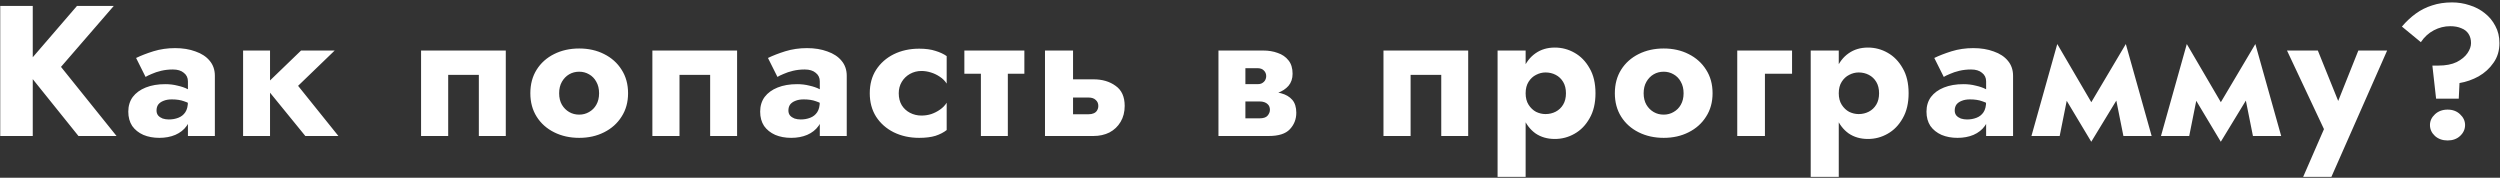 <?xml version="1.0" encoding="UTF-8"?> <svg xmlns="http://www.w3.org/2000/svg" width="619" height="44" viewBox="0 0 619 44" fill="none"><rect x="0" y="0" width="619" height="44" fill="#333333" stroke="none"/> <path d="M0.06 1.472V33.672H8.11V1.472H0.06ZM19.058 1.472L5.856 16.79L19.426 33.672H28.856L15.102 16.56L28.166 1.472H19.058ZM38.757 27.37C38.757 26.787 38.895 26.297 39.17 25.898C39.477 25.499 39.907 25.192 40.459 24.978C41.041 24.733 41.731 24.61 42.529 24.61C43.724 24.61 44.736 24.763 45.565 25.07C46.423 25.346 47.251 25.775 48.048 26.358V23.092C47.742 22.755 47.221 22.417 46.484 22.08C45.779 21.712 44.936 21.421 43.955 21.206C43.004 20.96 41.992 20.838 40.919 20.838C39.078 20.838 37.468 21.114 36.089 21.666C34.709 22.218 33.635 23 32.868 24.012C32.133 25.024 31.765 26.235 31.765 27.646C31.765 29.026 32.087 30.206 32.73 31.188C33.405 32.139 34.325 32.874 35.49 33.396C36.656 33.886 37.974 34.132 39.447 34.132C40.919 34.132 42.237 33.886 43.403 33.396C44.599 32.874 45.534 32.139 46.209 31.188C46.914 30.206 47.267 29.041 47.267 27.692L46.531 25.116C46.531 26.25 46.316 27.14 45.886 27.784C45.457 28.428 44.874 28.888 44.139 29.164C43.433 29.44 42.651 29.578 41.792 29.578C41.271 29.578 40.765 29.501 40.275 29.348C39.815 29.164 39.447 28.919 39.17 28.612C38.895 28.274 38.757 27.86 38.757 27.37ZM36.042 19.044C36.38 18.829 36.886 18.584 37.56 18.308C38.235 18.001 39.017 17.741 39.907 17.526C40.827 17.311 41.792 17.204 42.804 17.204C43.97 17.204 44.874 17.48 45.519 18.032C46.193 18.553 46.531 19.259 46.531 20.148V33.672H53.2V18.768C53.2 17.296 52.771 16.054 51.913 15.042C51.084 14.03 49.919 13.263 48.416 12.742C46.944 12.19 45.258 11.914 43.356 11.914C41.455 11.914 39.661 12.175 37.974 12.696C36.319 13.217 34.892 13.769 33.697 14.352L36.042 19.044ZM60.19 12.512V33.672H66.86V12.512H60.19ZM74.542 12.512L65.48 21.252L75.6 33.672H83.788L73.806 21.252L82.868 12.512H74.542ZM125.232 12.512H104.256V33.672H110.972V18.538H118.562V33.672H125.232V12.512ZM131.313 23.092C131.313 25.3 131.834 27.232 132.877 28.888C133.919 30.544 135.361 31.832 137.201 32.752C139.041 33.672 141.111 34.132 143.411 34.132C145.711 34.132 147.765 33.672 149.575 32.752C151.415 31.832 152.856 30.544 153.899 28.888C154.972 27.232 155.509 25.3 155.509 23.092C155.509 20.853 154.972 18.906 153.899 17.25C152.856 15.594 151.415 14.306 149.575 13.386C147.765 12.466 145.711 12.006 143.411 12.006C141.111 12.006 139.041 12.466 137.201 13.386C135.361 14.306 133.919 15.594 132.877 17.25C131.834 18.906 131.313 20.853 131.313 23.092ZM138.443 23.092C138.443 21.988 138.673 21.037 139.133 20.24C139.593 19.442 140.191 18.829 140.927 18.4C141.663 17.971 142.491 17.756 143.411 17.756C144.3 17.756 145.113 17.971 145.849 18.4C146.615 18.829 147.213 19.442 147.643 20.24C148.103 21.037 148.333 21.988 148.333 23.092C148.333 24.196 148.103 25.146 147.643 25.944C147.213 26.71 146.615 27.308 145.849 27.738C145.113 28.167 144.3 28.382 143.411 28.382C142.491 28.382 141.663 28.167 140.927 27.738C140.191 27.308 139.593 26.71 139.133 25.944C138.673 25.146 138.443 24.196 138.443 23.092ZM182.504 12.512H161.528V33.672H168.244V18.538H175.834V33.672H182.504V12.512ZM195.209 27.37C195.209 26.787 195.347 26.297 195.623 25.898C195.929 25.499 196.359 25.192 196.911 24.978C197.493 24.733 198.183 24.61 198.981 24.61C200.177 24.61 201.189 24.763 202.017 25.07C202.875 25.346 203.703 25.775 204.501 26.358V23.092C204.194 22.755 203.673 22.417 202.937 22.08C202.231 21.712 201.388 21.421 200.407 21.206C199.456 20.96 198.444 20.838 197.371 20.838C195.531 20.838 193.921 21.114 192.541 21.666C191.161 22.218 190.087 23 189.321 24.012C188.585 25.024 188.217 26.235 188.217 27.646C188.217 29.026 188.539 30.206 189.183 31.188C189.857 32.139 190.777 32.874 191.943 33.396C193.108 33.886 194.427 34.132 195.899 34.132C197.371 34.132 198.689 33.886 199.855 33.396C201.051 32.874 201.986 32.139 202.661 31.188C203.366 30.206 203.719 29.041 203.719 27.692L202.983 25.116C202.983 26.25 202.768 27.14 202.339 27.784C201.909 28.428 201.327 28.888 200.591 29.164C199.885 29.44 199.103 29.578 198.245 29.578C197.723 29.578 197.217 29.501 196.727 29.348C196.267 29.164 195.899 28.919 195.623 28.612C195.347 28.274 195.209 27.86 195.209 27.37ZM192.495 19.044C192.832 18.829 193.338 18.584 194.013 18.308C194.687 18.001 195.469 17.741 196.359 17.526C197.279 17.311 198.245 17.204 199.257 17.204C200.422 17.204 201.327 17.48 201.971 18.032C202.645 18.553 202.983 19.259 202.983 20.148V33.672H209.653V18.768C209.653 17.296 209.223 16.054 208.365 15.042C207.537 14.03 206.371 13.263 204.869 12.742C203.397 12.19 201.71 11.914 199.809 11.914C197.907 11.914 196.113 12.175 194.427 12.696C192.771 13.217 191.345 13.769 190.149 14.352L192.495 19.044ZM222.53 23.092C222.53 22.049 222.775 21.114 223.266 20.286C223.757 19.458 224.431 18.799 225.29 18.308C226.179 17.817 227.13 17.572 228.142 17.572C228.909 17.572 229.691 17.695 230.488 17.94C231.285 18.185 232.021 18.538 232.696 18.998C233.401 19.458 233.969 20.025 234.398 20.7V13.892C233.662 13.37 232.742 12.941 231.638 12.604C230.534 12.236 229.185 12.052 227.59 12.052C225.259 12.052 223.159 12.512 221.288 13.432C219.448 14.352 217.991 15.64 216.918 17.296C215.875 18.921 215.354 20.853 215.354 23.092C215.354 25.3 215.875 27.232 216.918 28.888C217.991 30.544 219.448 31.832 221.288 32.752C223.159 33.672 225.259 34.132 227.59 34.132C229.185 34.132 230.534 33.963 231.638 33.626C232.742 33.258 233.662 32.782 234.398 32.2V25.438C233.969 26.113 233.417 26.68 232.742 27.14C232.098 27.6 231.377 27.968 230.58 28.244C229.813 28.489 229.001 28.612 228.142 28.612C227.13 28.612 226.179 28.382 225.29 27.922C224.431 27.462 223.757 26.833 223.266 26.036C222.775 25.208 222.53 24.227 222.53 23.092ZM238.775 12.512V18.262H253.633V12.512H238.775ZM242.869 13.432V33.672H249.539V13.432H242.869ZM258.739 12.512V33.672H265.685V12.512H258.739ZM264.167 24.15H269.503C270.3 24.15 270.898 24.349 271.297 24.748C271.726 25.116 271.941 25.607 271.941 26.22C271.941 26.649 271.834 27.032 271.619 27.37C271.435 27.677 271.159 27.907 270.791 28.06C270.454 28.213 270.024 28.29 269.503 28.29H264.167V33.672H270.745C272.217 33.672 273.536 33.38 274.701 32.798C275.866 32.184 276.786 31.311 277.461 30.176C278.136 29.041 278.473 27.723 278.473 26.22C278.473 23.951 277.722 22.294 276.219 21.252C274.747 20.178 272.922 19.642 270.745 19.642H264.167V24.15ZM305.692 22.632V25.116H311.81C312.301 25.116 312.715 25.177 313.052 25.3C313.39 25.422 313.65 25.576 313.834 25.76C314.049 25.944 314.202 26.159 314.294 26.404C314.386 26.649 314.432 26.91 314.432 27.186C314.432 27.707 314.233 28.198 313.834 28.658C313.466 29.087 312.792 29.302 311.81 29.302H305.692V33.672H314.156C316.579 33.672 318.312 33.12 319.354 32.016C320.428 30.881 320.964 29.517 320.964 27.922C320.964 26.542 320.627 25.468 319.952 24.702C319.278 23.935 318.358 23.398 317.192 23.092C316.027 22.785 314.708 22.632 313.236 22.632H305.692ZM305.692 23.552H312.776C314.095 23.552 315.291 23.368 316.364 23C317.468 22.601 318.358 22.018 319.032 21.252C319.707 20.454 320.044 19.458 320.044 18.262C320.044 16.882 319.707 15.778 319.032 14.95C318.358 14.091 317.468 13.478 316.364 13.11C315.291 12.711 314.095 12.512 312.776 12.512H305.692V16.882H311.35C312.056 16.882 312.592 17.081 312.96 17.48C313.328 17.848 313.512 18.308 313.512 18.86C313.512 19.105 313.466 19.351 313.374 19.596C313.282 19.841 313.144 20.056 312.96 20.24C312.776 20.424 312.546 20.577 312.27 20.7C312.025 20.792 311.718 20.838 311.35 20.838H305.692V23.552ZM301.69 12.512V33.672H308.36V12.512H301.69ZM363.524 12.512H342.548V33.672H349.264V18.538H356.854V33.672H363.524V12.512ZM377.747 43.792V12.512H370.801V43.792H377.747ZM395.043 23.092C395.043 20.608 394.553 18.538 393.571 16.882C392.621 15.195 391.379 13.922 389.845 13.064C388.343 12.205 386.717 11.776 384.969 11.776C383.129 11.776 381.535 12.251 380.185 13.202C378.867 14.122 377.855 15.425 377.149 17.112C376.444 18.799 376.091 20.792 376.091 23.092C376.091 25.361 376.444 27.355 377.149 29.072C377.855 30.759 378.867 32.077 380.185 33.028C381.535 33.948 383.129 34.408 384.969 34.408C386.717 34.408 388.343 33.978 389.845 33.12C391.379 32.261 392.621 30.988 393.571 29.302C394.553 27.615 395.043 25.545 395.043 23.092ZM387.729 23.092C387.729 24.196 387.499 25.131 387.039 25.898C386.579 26.665 385.966 27.247 385.199 27.646C384.433 28.044 383.589 28.244 382.669 28.244C381.872 28.244 381.09 28.06 380.323 27.692C379.587 27.293 378.974 26.71 378.483 25.944C377.993 25.177 377.747 24.227 377.747 23.092C377.747 21.957 377.993 21.006 378.483 20.24C378.974 19.473 379.587 18.906 380.323 18.538C381.09 18.139 381.872 17.94 382.669 17.94C383.589 17.94 384.433 18.139 385.199 18.538C385.966 18.936 386.579 19.519 387.039 20.286C387.499 21.052 387.729 21.988 387.729 23.092ZM399.836 23.092C399.836 25.3 400.357 27.232 401.4 28.888C402.443 30.544 403.884 31.832 405.724 32.752C407.564 33.672 409.634 34.132 411.934 34.132C414.234 34.132 416.289 33.672 418.098 32.752C419.938 31.832 421.379 30.544 422.422 28.888C423.495 27.232 424.032 25.3 424.032 23.092C424.032 20.853 423.495 18.906 422.422 17.25C421.379 15.594 419.938 14.306 418.098 13.386C416.289 12.466 414.234 12.006 411.934 12.006C409.634 12.006 407.564 12.466 405.724 13.386C403.884 14.306 402.443 15.594 401.4 17.25C400.357 18.906 399.836 20.853 399.836 23.092ZM406.966 23.092C406.966 21.988 407.196 21.037 407.656 20.24C408.116 19.442 408.714 18.829 409.45 18.4C410.186 17.971 411.014 17.756 411.934 17.756C412.823 17.756 413.636 17.971 414.372 18.4C415.139 18.829 415.737 19.442 416.166 20.24C416.626 21.037 416.856 21.988 416.856 23.092C416.856 24.196 416.626 25.146 416.166 25.944C415.737 26.71 415.139 27.308 414.372 27.738C413.636 28.167 412.823 28.382 411.934 28.382C411.014 28.382 410.186 28.167 409.45 27.738C408.714 27.308 408.116 26.71 407.656 25.944C407.196 25.146 406.966 24.196 406.966 23.092ZM430.143 12.512V33.672H436.997V18.262H443.713V12.512H430.143ZM455.277 43.792V12.512H448.331V43.792H455.277ZM472.573 23.092C472.573 20.608 472.082 18.538 471.101 16.882C470.15 15.195 468.908 13.922 467.375 13.064C465.872 12.205 464.247 11.776 462.499 11.776C460.659 11.776 459.064 12.251 457.715 13.202C456.396 14.122 455.384 15.425 454.679 17.112C453.974 18.799 453.621 20.792 453.621 23.092C453.621 25.361 453.974 27.355 454.679 29.072C455.384 30.759 456.396 32.077 457.715 33.028C459.064 33.948 460.659 34.408 462.499 34.408C464.247 34.408 465.872 33.978 467.375 33.12C468.908 32.261 470.15 30.988 471.101 29.302C472.082 27.615 472.573 25.545 472.573 23.092ZM465.259 23.092C465.259 24.196 465.029 25.131 464.569 25.898C464.109 26.665 463.496 27.247 462.729 27.646C461.962 28.044 461.119 28.244 460.199 28.244C459.402 28.244 458.62 28.06 457.853 27.692C457.117 27.293 456.504 26.71 456.013 25.944C455.522 25.177 455.277 24.227 455.277 23.092C455.277 21.957 455.522 21.006 456.013 20.24C456.504 19.473 457.117 18.906 457.853 18.538C458.62 18.139 459.402 17.94 460.199 17.94C461.119 17.94 461.962 18.139 462.729 18.538C463.496 18.936 464.109 19.519 464.569 20.286C465.029 21.052 465.259 21.988 465.259 23.092ZM483.99 27.37C483.99 26.787 484.128 26.297 484.404 25.898C484.71 25.499 485.14 25.192 485.692 24.978C486.274 24.733 486.964 24.61 487.762 24.61C488.958 24.61 489.97 24.763 490.798 25.07C491.656 25.346 492.484 25.775 493.282 26.358V23.092C492.975 22.755 492.454 22.417 491.718 22.08C491.012 21.712 490.169 21.421 489.188 21.206C488.237 20.96 487.225 20.838 486.152 20.838C484.312 20.838 482.702 21.114 481.322 21.666C479.942 22.218 478.868 23 478.102 24.012C477.366 25.024 476.998 26.235 476.998 27.646C476.998 29.026 477.32 30.206 477.964 31.188C478.638 32.139 479.558 32.874 480.724 33.396C481.889 33.886 483.208 34.132 484.68 34.132C486.152 34.132 487.47 33.886 488.636 33.396C489.832 32.874 490.767 32.139 491.442 31.188C492.147 30.206 492.5 29.041 492.5 27.692L491.764 25.116C491.764 26.25 491.549 27.14 491.12 27.784C490.69 28.428 490.108 28.888 489.372 29.164C488.666 29.44 487.884 29.578 487.026 29.578C486.504 29.578 485.998 29.501 485.508 29.348C485.048 29.164 484.68 28.919 484.404 28.612C484.128 28.274 483.99 27.86 483.99 27.37ZM481.276 19.044C481.613 18.829 482.119 18.584 482.794 18.308C483.468 18.001 484.25 17.741 485.14 17.526C486.06 17.311 487.026 17.204 488.038 17.204C489.203 17.204 490.108 17.48 490.752 18.032C491.426 18.553 491.764 19.259 491.764 20.148V33.672H498.434V18.768C498.434 17.296 498.004 16.054 497.146 15.042C496.318 14.03 495.152 13.263 493.65 12.742C492.178 12.19 490.491 11.914 488.59 11.914C486.688 11.914 484.894 12.175 483.208 12.696C481.552 13.217 480.126 13.769 478.93 14.352L481.276 19.044ZM525.755 33.672H532.747L526.353 10.902L522.857 19.182L525.755 33.672ZM516.417 27.646L517.797 35.098L526.813 20.286L526.353 10.902L516.417 27.646ZM517.797 35.098L519.177 27.646L509.379 10.902L508.919 20.286L517.797 35.098ZM502.985 33.672H509.977L512.875 19.182L509.379 10.902L502.985 33.672ZM557.828 33.672H564.82L558.426 10.902L554.93 19.182L557.828 33.672ZM548.49 27.646L549.87 35.098L558.886 20.286L558.426 10.902L548.49 27.646ZM549.87 35.098L551.25 27.646L541.452 10.902L540.992 20.286L549.87 35.098ZM535.058 33.672H542.05L544.948 19.182L541.452 10.902L535.058 33.672ZM591.055 12.512H583.925L577.163 29.44L580.751 29.486L573.897 12.512H566.261L575.415 31.97L570.263 43.792H577.255L591.055 12.512ZM611.824 10.672C611.824 11.469 611.532 12.297 610.95 13.156C610.367 14.014 609.478 14.751 608.282 15.364C607.086 15.947 605.568 16.238 603.728 16.238H602.256L603.176 24.426H608.788L608.972 20.562C610.628 20.286 612.207 19.734 613.71 18.906C615.212 18.047 616.439 16.928 617.39 15.548C618.371 14.168 618.862 12.543 618.862 10.672C618.862 9.077 618.524 7.667 617.85 6.44C617.206 5.183 616.332 4.125 615.228 3.266C614.124 2.377 612.866 1.717 611.456 1.288C610.076 0.828 608.634 0.598 607.132 0.598C605.322 0.598 603.682 0.843 602.21 1.334C600.738 1.794 599.388 2.469 598.162 3.358C596.935 4.247 595.785 5.321 594.712 6.578L599.404 10.442C600.262 9.154 601.336 8.173 602.624 7.498C603.912 6.823 605.261 6.486 606.672 6.486C607.745 6.486 608.665 6.655 609.432 6.992C610.229 7.299 610.827 7.774 611.226 8.418C611.624 9.031 611.824 9.783 611.824 10.672ZM601.658 30.958C601.658 32.001 602.072 32.905 602.9 33.672C603.728 34.408 604.77 34.776 606.028 34.776C607.285 34.776 608.312 34.408 609.11 33.672C609.938 32.905 610.352 32.001 610.352 30.958C610.352 29.946 609.938 29.056 609.11 28.29C608.312 27.523 607.285 27.14 606.028 27.14C604.77 27.14 603.728 27.523 602.9 28.29C602.072 29.056 601.658 29.946 601.658 30.958Z" fill="white"></path> </svg> 